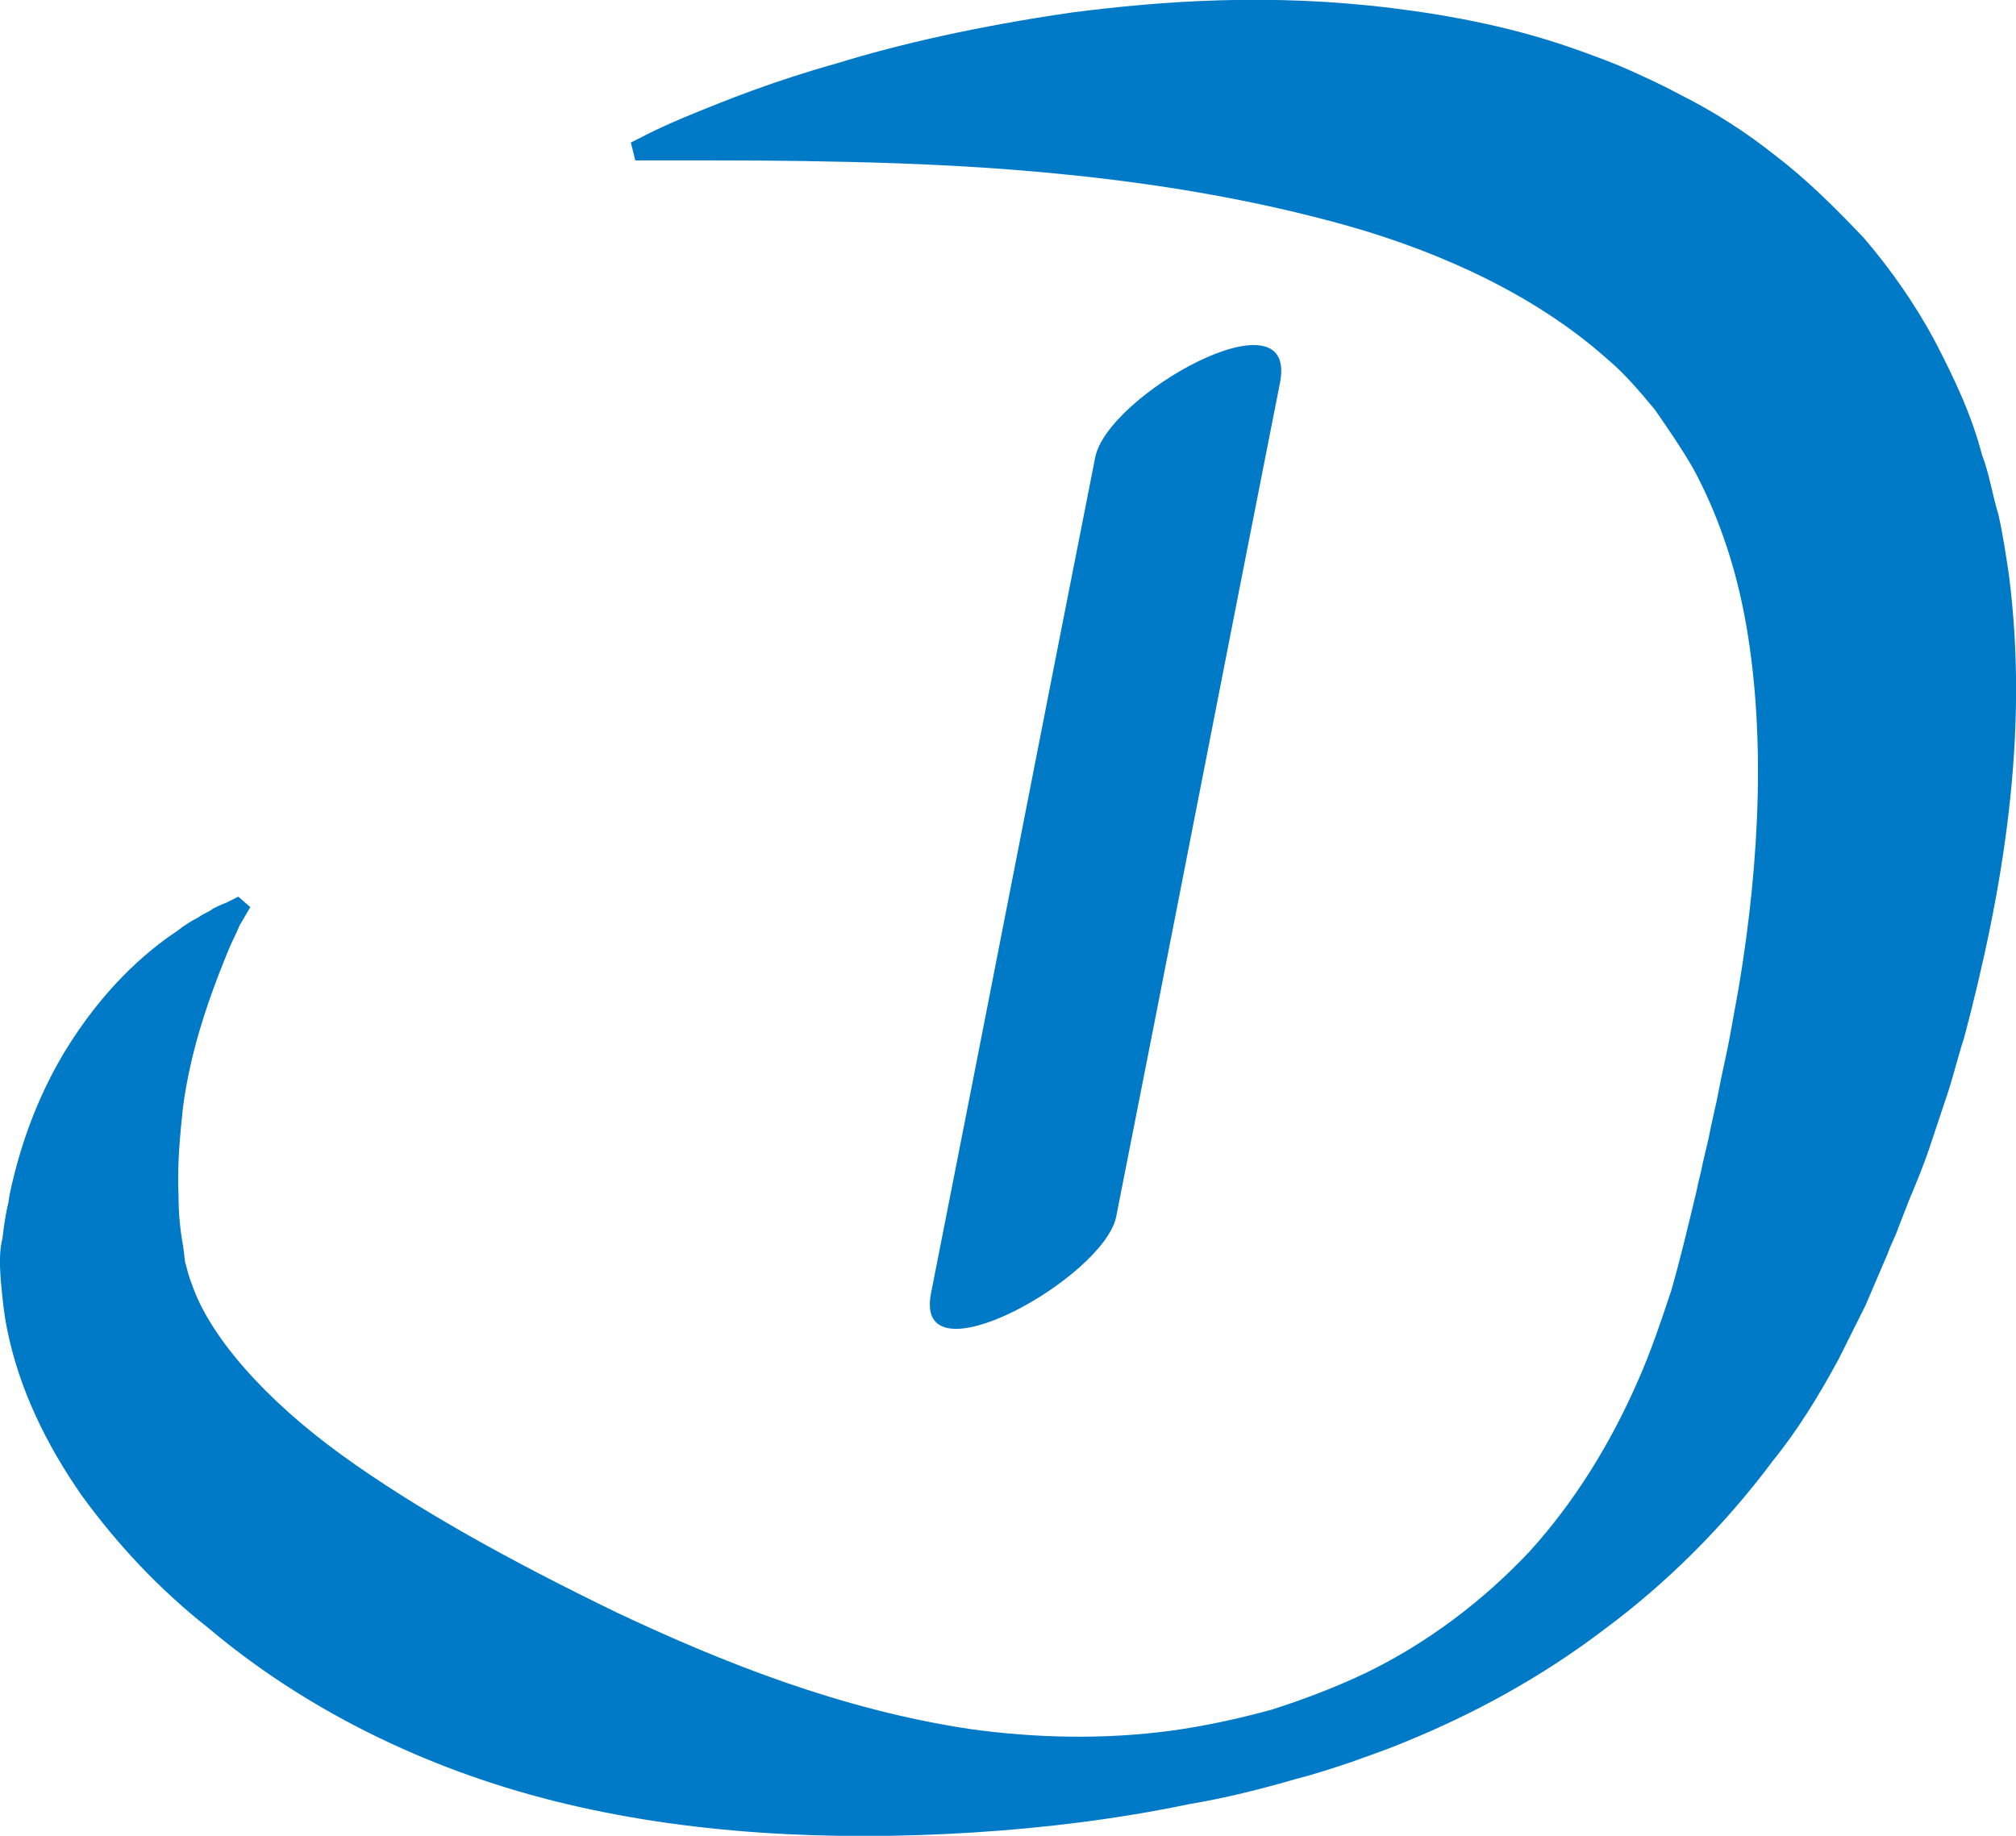<?xml version="1.0" encoding="UTF-8"?><svg id="Calque_1" xmlns="http://www.w3.org/2000/svg" viewBox="0 0 216 196.71"><defs><style>.cls-1{fill:#007ac7;stroke-width:0px;}</style></defs><path class="cls-1" d="M25.69,99.09s-.16.48-.64,1.44-.96,2.24-1.6,3.84c-1.28,3.36-3.04,8.32-3.84,14.23-.32,3.04-.64,6.24-.48,9.6,0,1.76.16,3.52.48,5.28.16.96.16,1.76.32,2.08.16.64.32,1.28.64,2.08,1.92,5.6,7.84,12.32,15.99,18.23s18.39,11.52,29.59,16.95c11.2,5.28,23.99,10.4,37.9,12.47,7.04.96,14.23,1.12,21.43.16,3.52-.48,7.2-1.28,10.72-2.24,3.52-1.12,6.88-2.4,10.24-4,6.56-3.2,12.47-7.68,17.43-12.95,4.8-5.28,8.64-11.52,11.52-18.07,1.44-3.2,2.56-6.56,3.68-9.92.96-3.36,1.76-6.72,2.72-10.72.16-.96.48-1.92.64-2.88l.64-2.72c.32-1.76.8-3.52,1.12-5.28s.8-3.68,1.12-5.44l.96-5.28c2.4-14.23,2.88-28.15.64-39.98-1.12-5.92-3.04-11.2-5.44-15.67-1.28-2.24-2.72-4.32-4.16-6.4-1.6-1.92-3.2-3.84-5.12-5.44-7.52-6.72-17.59-11.36-27.67-14.23-10.24-2.88-20.31-4.48-29.43-5.44s-17.27-1.28-24.15-1.44c-6.72-.16-12.16-.16-15.83-.16h-7.04l-.48-1.92,1.28-.64s1.76-.96,5.28-2.4,8.64-3.52,15.51-5.44c6.72-2.08,15.19-4,25.11-5.44,9.92-1.28,21.43-2.08,34.39-.48,6.4.8,13.27,2.08,20.31,4.64,1.76.64,3.52,1.28,5.28,2.08s3.52,1.6,5.28,2.56c3.52,1.76,7.04,4,10.24,6.56,3.36,2.56,6.4,5.6,9.44,8.8,2.88,3.36,5.44,7.04,7.52,10.88,2.08,4,4,8,5.12,12.32.8,2.08,1.12,4.32,1.76,6.4.48,2.08.8,4.32,1.12,6.4,1.12,8.64.96,17.11,0,25.43s-2.72,16.47-4.8,24.31c-.64,1.92-1.12,4-1.76,5.92l-1.92,5.76c-.64,1.92-1.44,3.84-2.24,5.76l-1.12,2.88c-.32.96-.8,1.76-1.12,2.72l-2.4,5.6-2.88,5.76c-2.08,3.84-4.32,7.52-7.04,10.88-5.12,6.88-11.36,13.11-18.07,18.07-6.72,5.12-14.07,9.12-21.59,12.16-1.92.8-3.84,1.44-5.6,2.08-1.92.64-3.84,1.28-5.76,1.76-3.84,1.12-7.68,2.08-11.52,2.72-7.68,1.6-15.51,2.56-23.19,3.04-15.35.96-30.71.16-44.78-3.36s-26.87-9.92-37.11-18.55c-5.28-4.16-9.76-8.96-13.59-14.23-3.68-5.28-6.72-11.36-8-17.91-.32-1.6-.48-3.2-.64-4.96-.16-1.92-.16-3.36.16-4.64.16-1.28.32-2.56.64-3.84.16-1.28.48-2.4.8-3.68,1.28-4.8,3.04-8.8,5.12-12.32,4.16-6.88,8.8-10.88,12.16-13.11.8-.64,1.6-1.12,2.24-1.44.64-.48,1.28-.64,1.6-.96.96-.48,1.44-.64,1.44-.64l1.28-.64,1.28,1.12-1.12,1.92Z"/><path class="cls-1" d="M117.34,49.03c-5.92,29.91-11.68,59.66-17.59,89.56-1.92,9.76,18.39-1.6,19.83-8.16,5.92-29.91,11.68-59.66,17.59-89.56,1.76-9.92-18.55,1.44-19.83,8.16Z"/></svg>